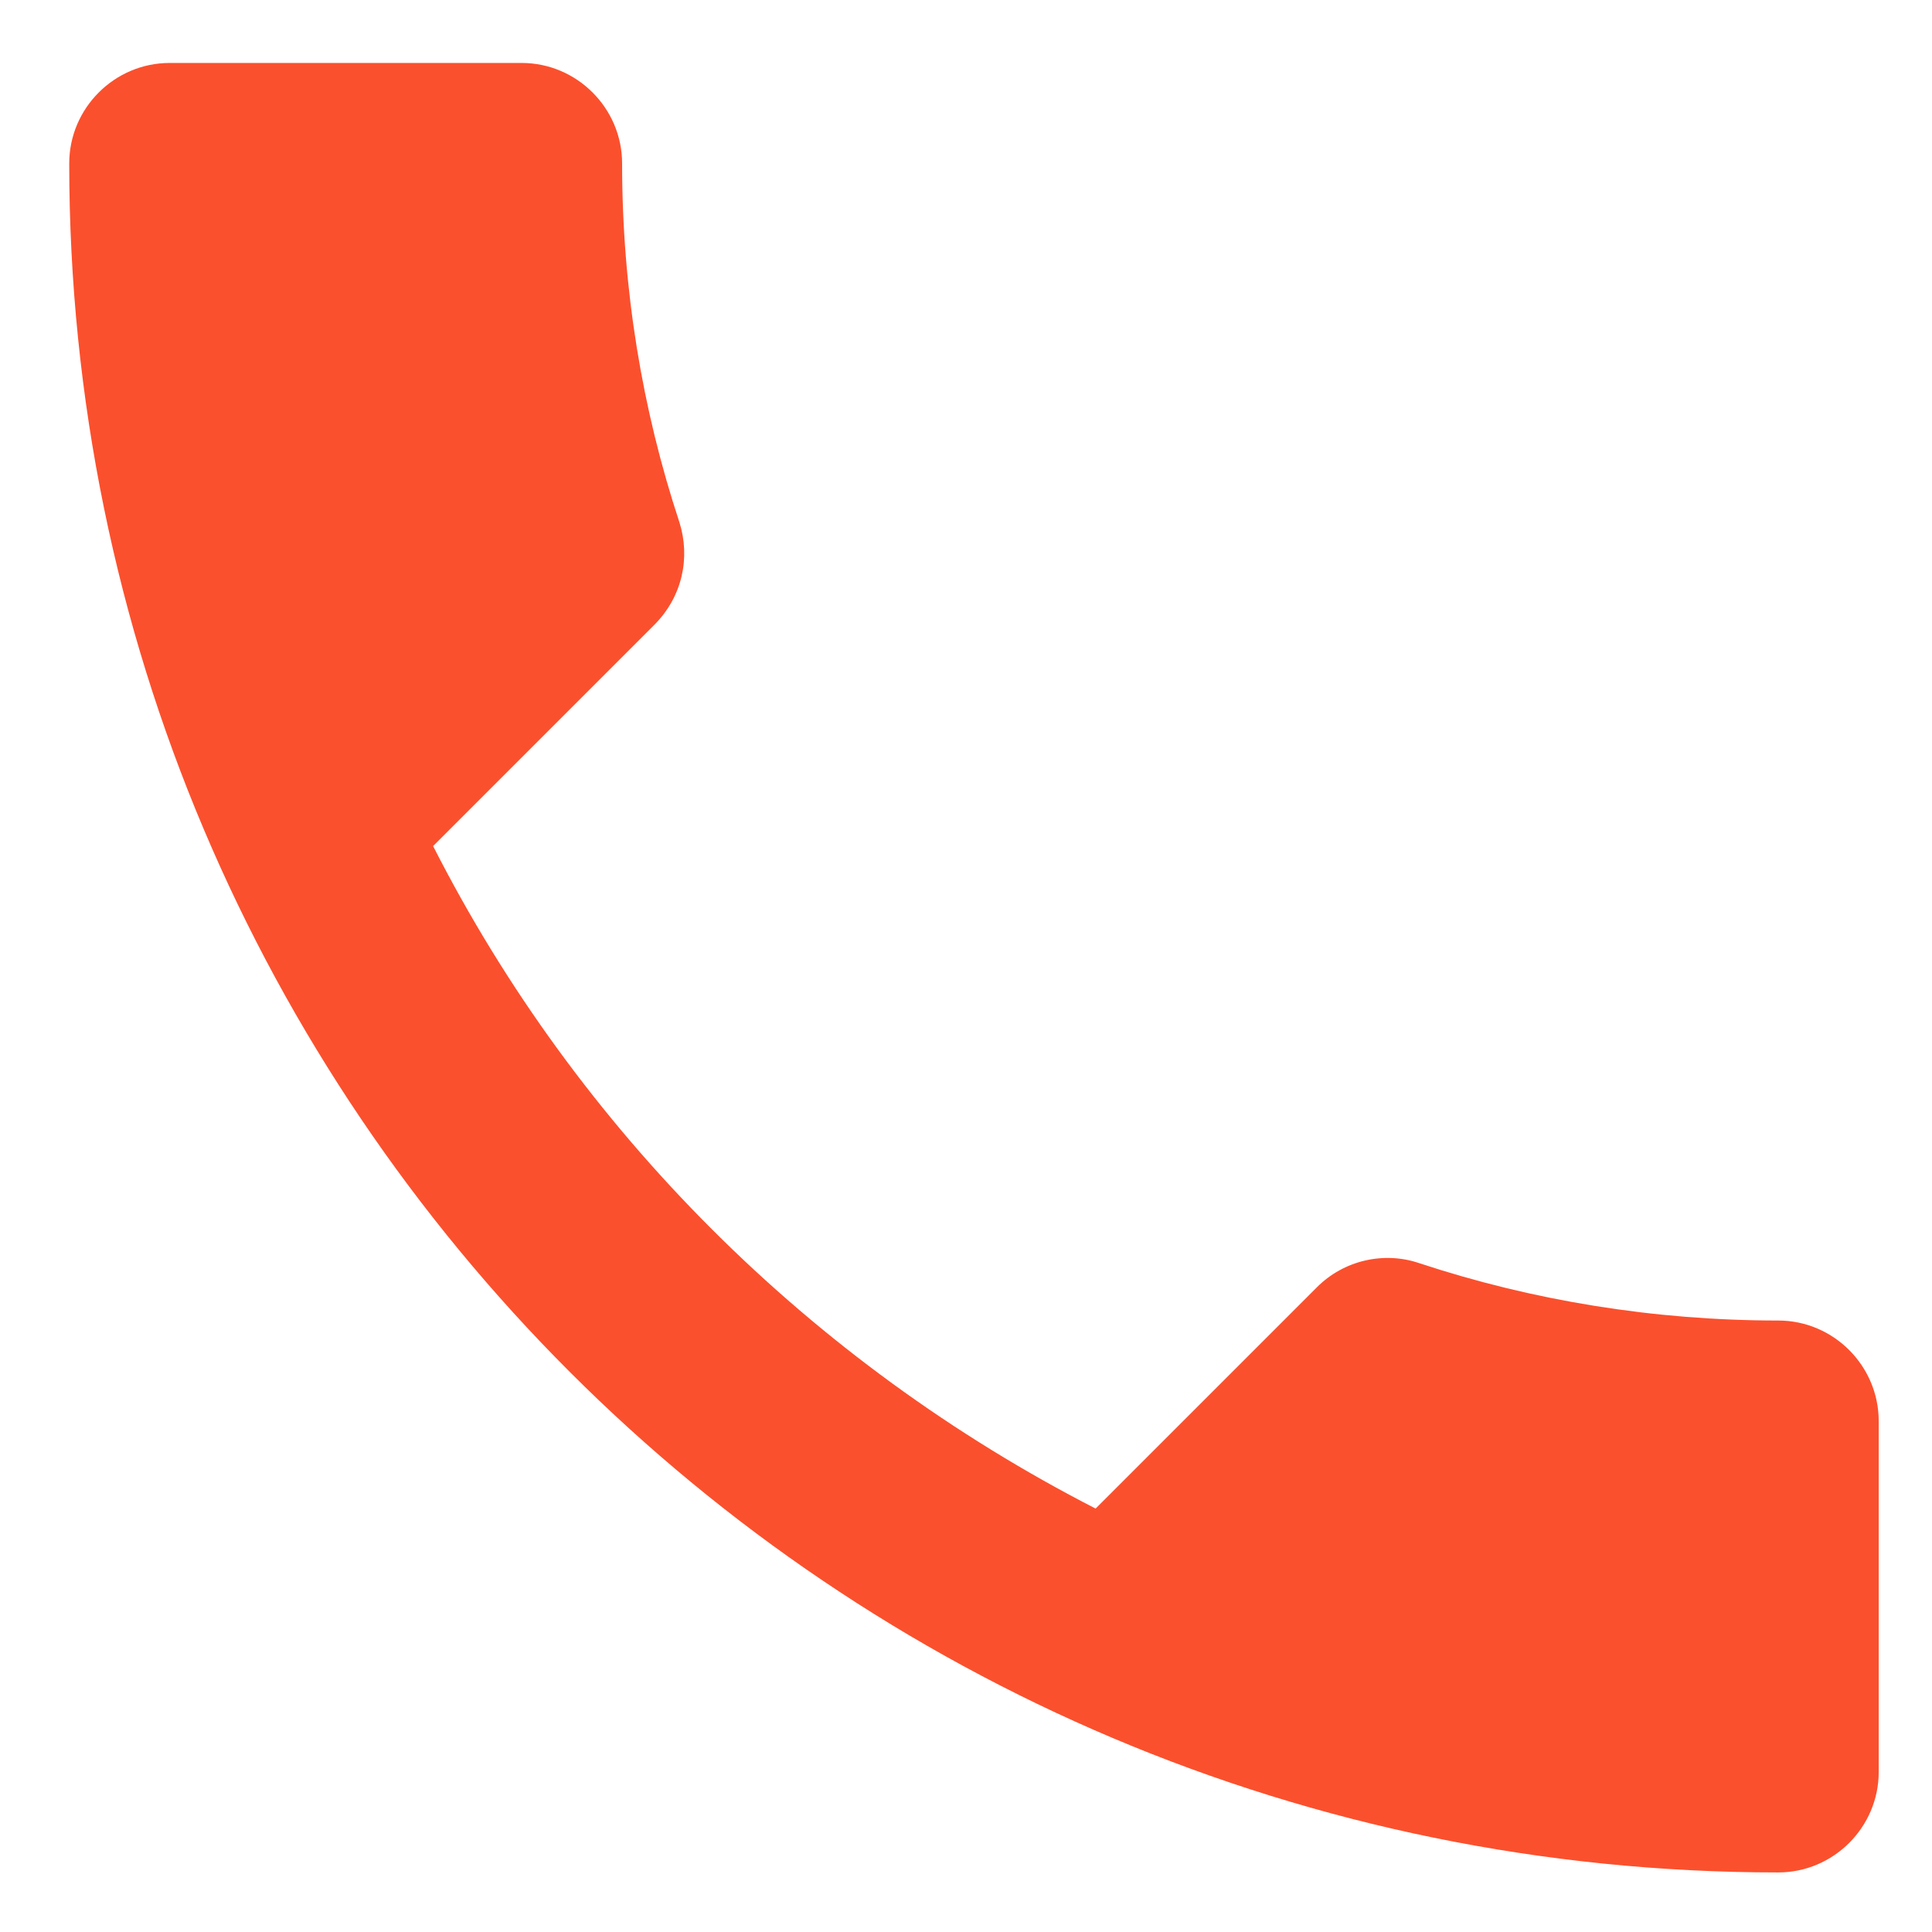 <?xml version="1.0" encoding="UTF-8"?> <svg xmlns="http://www.w3.org/2000/svg" width="12" height="12" viewBox="0 0 12 12" fill="none"><path d="M2.69 5.255C3.589 7.022 5.038 8.464 6.805 9.37L8.179 7.996C8.347 7.827 8.597 7.771 8.816 7.846C9.515 8.077 10.271 8.202 11.045 8.202C11.388 8.202 11.669 8.483 11.669 8.827V11.006C11.669 11.349 11.388 11.63 11.045 11.63C5.182 11.63 0.43 6.878 0.43 1.015C0.43 0.672 0.711 0.391 1.054 0.391H3.24C3.583 0.391 3.864 0.672 3.864 1.015C3.864 1.796 3.989 2.545 4.22 3.244C4.289 3.463 4.239 3.706 4.064 3.881L2.69 5.255Z" fill="#FB502D"></path></svg> 